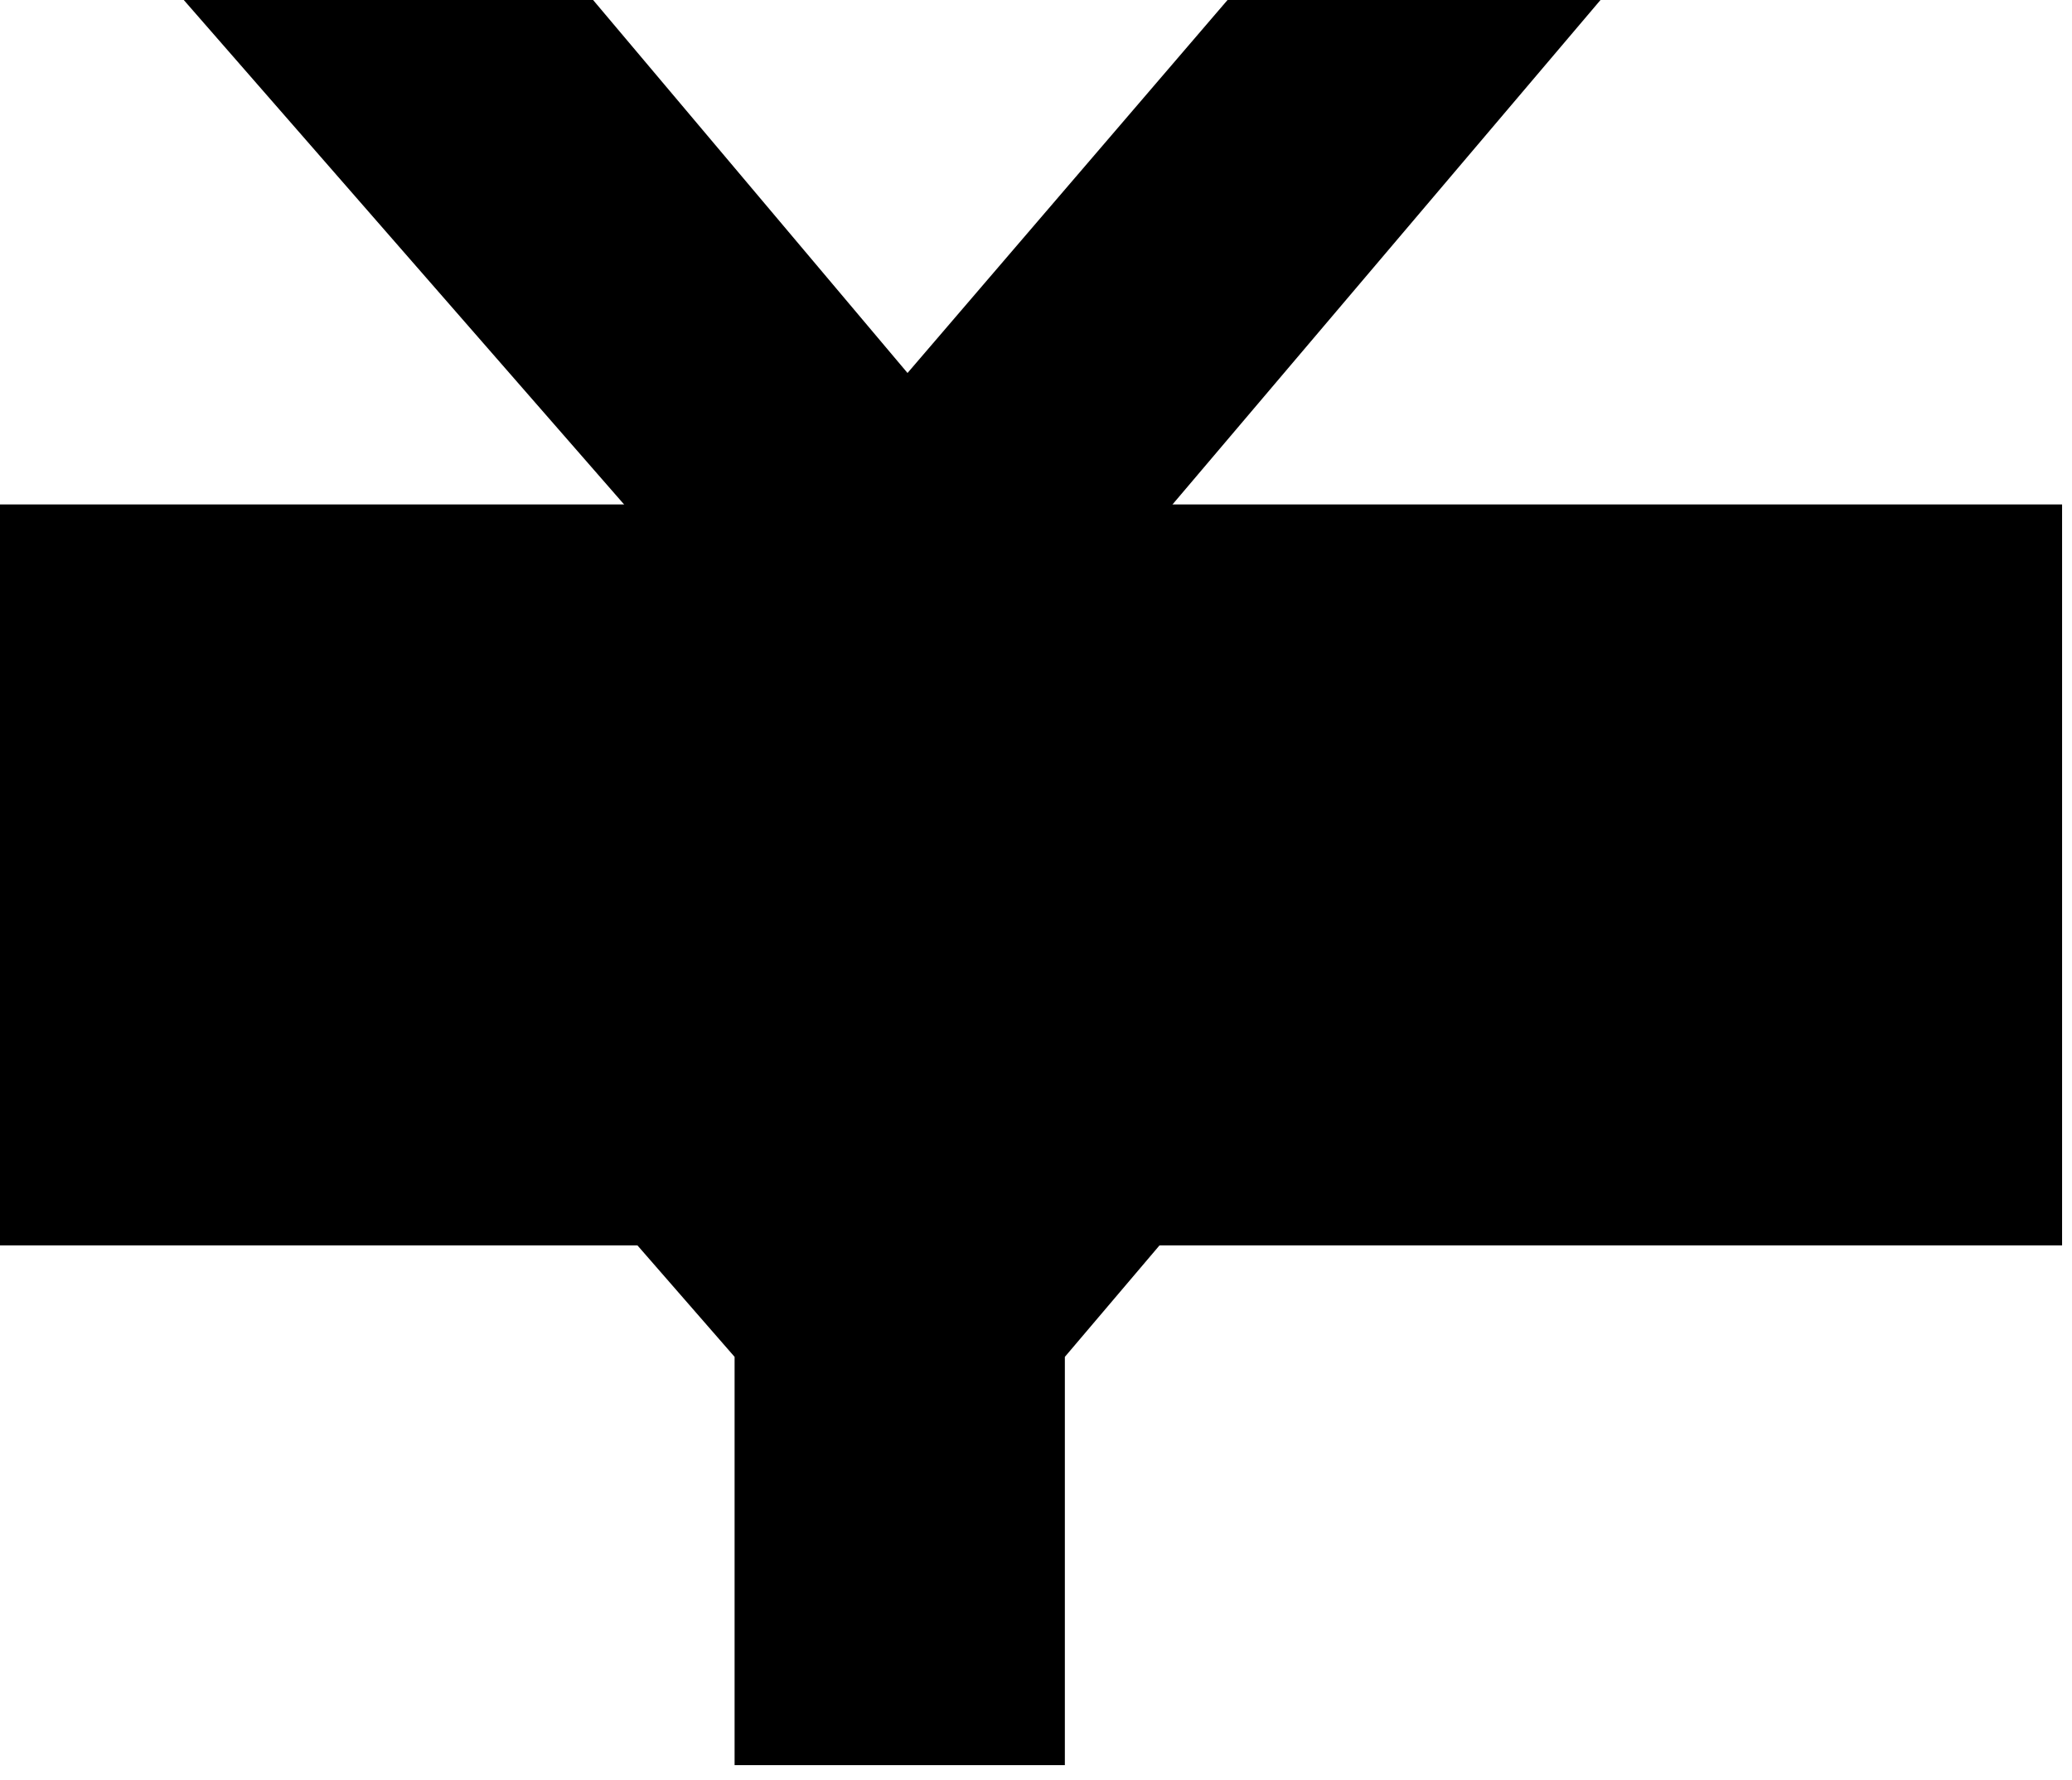 <?xml version="1.0" encoding="UTF-8"?> <svg xmlns="http://www.w3.org/2000/svg" width="135" height="116" viewBox="0 0 135 116" fill="none"> <path d="M80.837 -1L59.129 24.305L37.8 -1H11.101L41.096 33.369H75.972L105.128 -1H80.837Z" fill="black"></path> <path d="M47.862 88.419V115.023H69.38V88.419L75.972 80.654H41.096L47.862 88.419Z" fill="black"></path> <path d="M134.354 32.871H-13V81.153H134.354V32.871Z" fill="black"></path> </svg> 